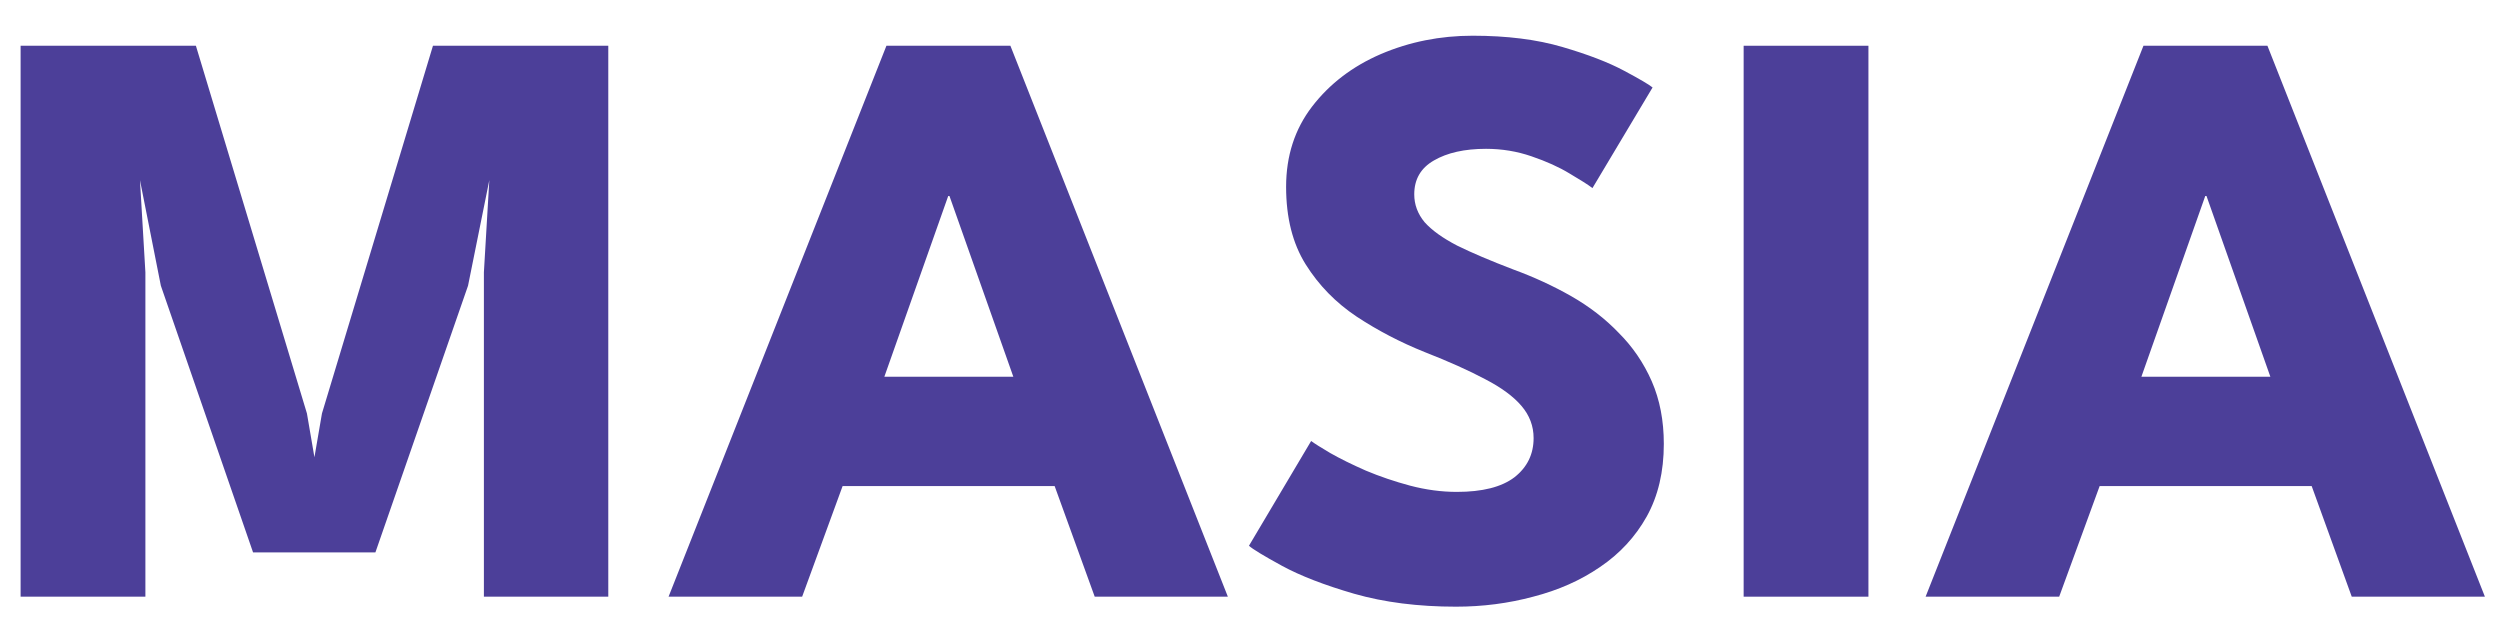 <svg width="70" height="18" viewBox="0 0 70 18" fill="none" xmlns="http://www.w3.org/2000/svg">
<path d="M60.017 1.281H63.488L69.577 16.707H65.849L64.727 13.61H58.79L57.657 16.707H53.917L60.017 1.281ZM59.959 10.548H63.57L61.782 5.488H61.747L59.959 10.548Z" fill="#4C3F99"/>
<path d="M48.822 1.281H52.316V16.707H48.822V1.281Z" fill="#4C3F99"/>
<path d="M41.235 1C42.193 1 43.031 1.105 43.748 1.316C44.465 1.526 45.041 1.748 45.477 1.982C45.914 2.215 46.178 2.371 46.272 2.449L44.589 5.266C44.465 5.172 44.25 5.036 43.946 4.857C43.65 4.677 43.296 4.518 42.883 4.377C42.478 4.237 42.053 4.167 41.609 4.167C41.009 4.167 40.522 4.276 40.148 4.494C39.782 4.705 39.599 5.02 39.599 5.441C39.599 5.729 39.696 5.99 39.891 6.224C40.094 6.45 40.398 6.668 40.803 6.878C41.216 7.081 41.738 7.303 42.369 7.544C42.945 7.755 43.487 8.004 43.993 8.292C44.499 8.581 44.944 8.923 45.325 9.321C45.715 9.71 46.023 10.162 46.249 10.676C46.474 11.191 46.587 11.775 46.587 12.429C46.587 13.209 46.428 13.886 46.108 14.463C45.789 15.032 45.353 15.503 44.8 15.877C44.254 16.251 43.631 16.527 42.93 16.707C42.236 16.894 41.516 16.987 40.768 16.987C39.708 16.987 38.758 16.866 37.916 16.625C37.083 16.383 36.409 16.122 35.894 15.842C35.38 15.561 35.072 15.374 34.971 15.281L36.712 12.348C36.806 12.418 36.985 12.531 37.25 12.687C37.523 12.842 37.854 13.006 38.243 13.177C38.633 13.341 39.046 13.481 39.482 13.598C39.926 13.715 40.362 13.773 40.791 13.773C41.508 13.773 42.045 13.637 42.404 13.364C42.762 13.084 42.941 12.718 42.941 12.266C42.941 11.931 42.828 11.631 42.602 11.366C42.377 11.101 42.038 10.852 41.586 10.618C41.134 10.377 40.569 10.123 39.891 9.858C39.213 9.586 38.578 9.255 37.986 8.865C37.402 8.475 36.927 7.989 36.56 7.404C36.194 6.82 36.011 6.095 36.011 5.231C36.011 4.366 36.253 3.618 36.736 2.987C37.227 2.348 37.869 1.857 38.664 1.514C39.467 1.171 40.324 1 41.235 1Z" fill="#4C3F99"/>
<path d="M24.82 1.281H28.291L34.38 16.707H30.652L29.53 13.61H23.593L22.46 16.707H18.72L24.82 1.281ZM24.762 10.548H28.373L26.585 5.488H26.55L24.762 10.548Z" fill="#4C3F99"/>
<path d="M17.032 1.281V16.707H13.549V7.626L13.701 5.044L13.105 8L10.511 15.468H7.086L4.504 8L3.919 5.044L4.071 7.626V16.707H0.577V1.281H5.485L8.594 11.576L8.804 12.803L9.015 11.576L12.123 1.281H17.032Z" fill="#4C3F99"/>
</svg>
